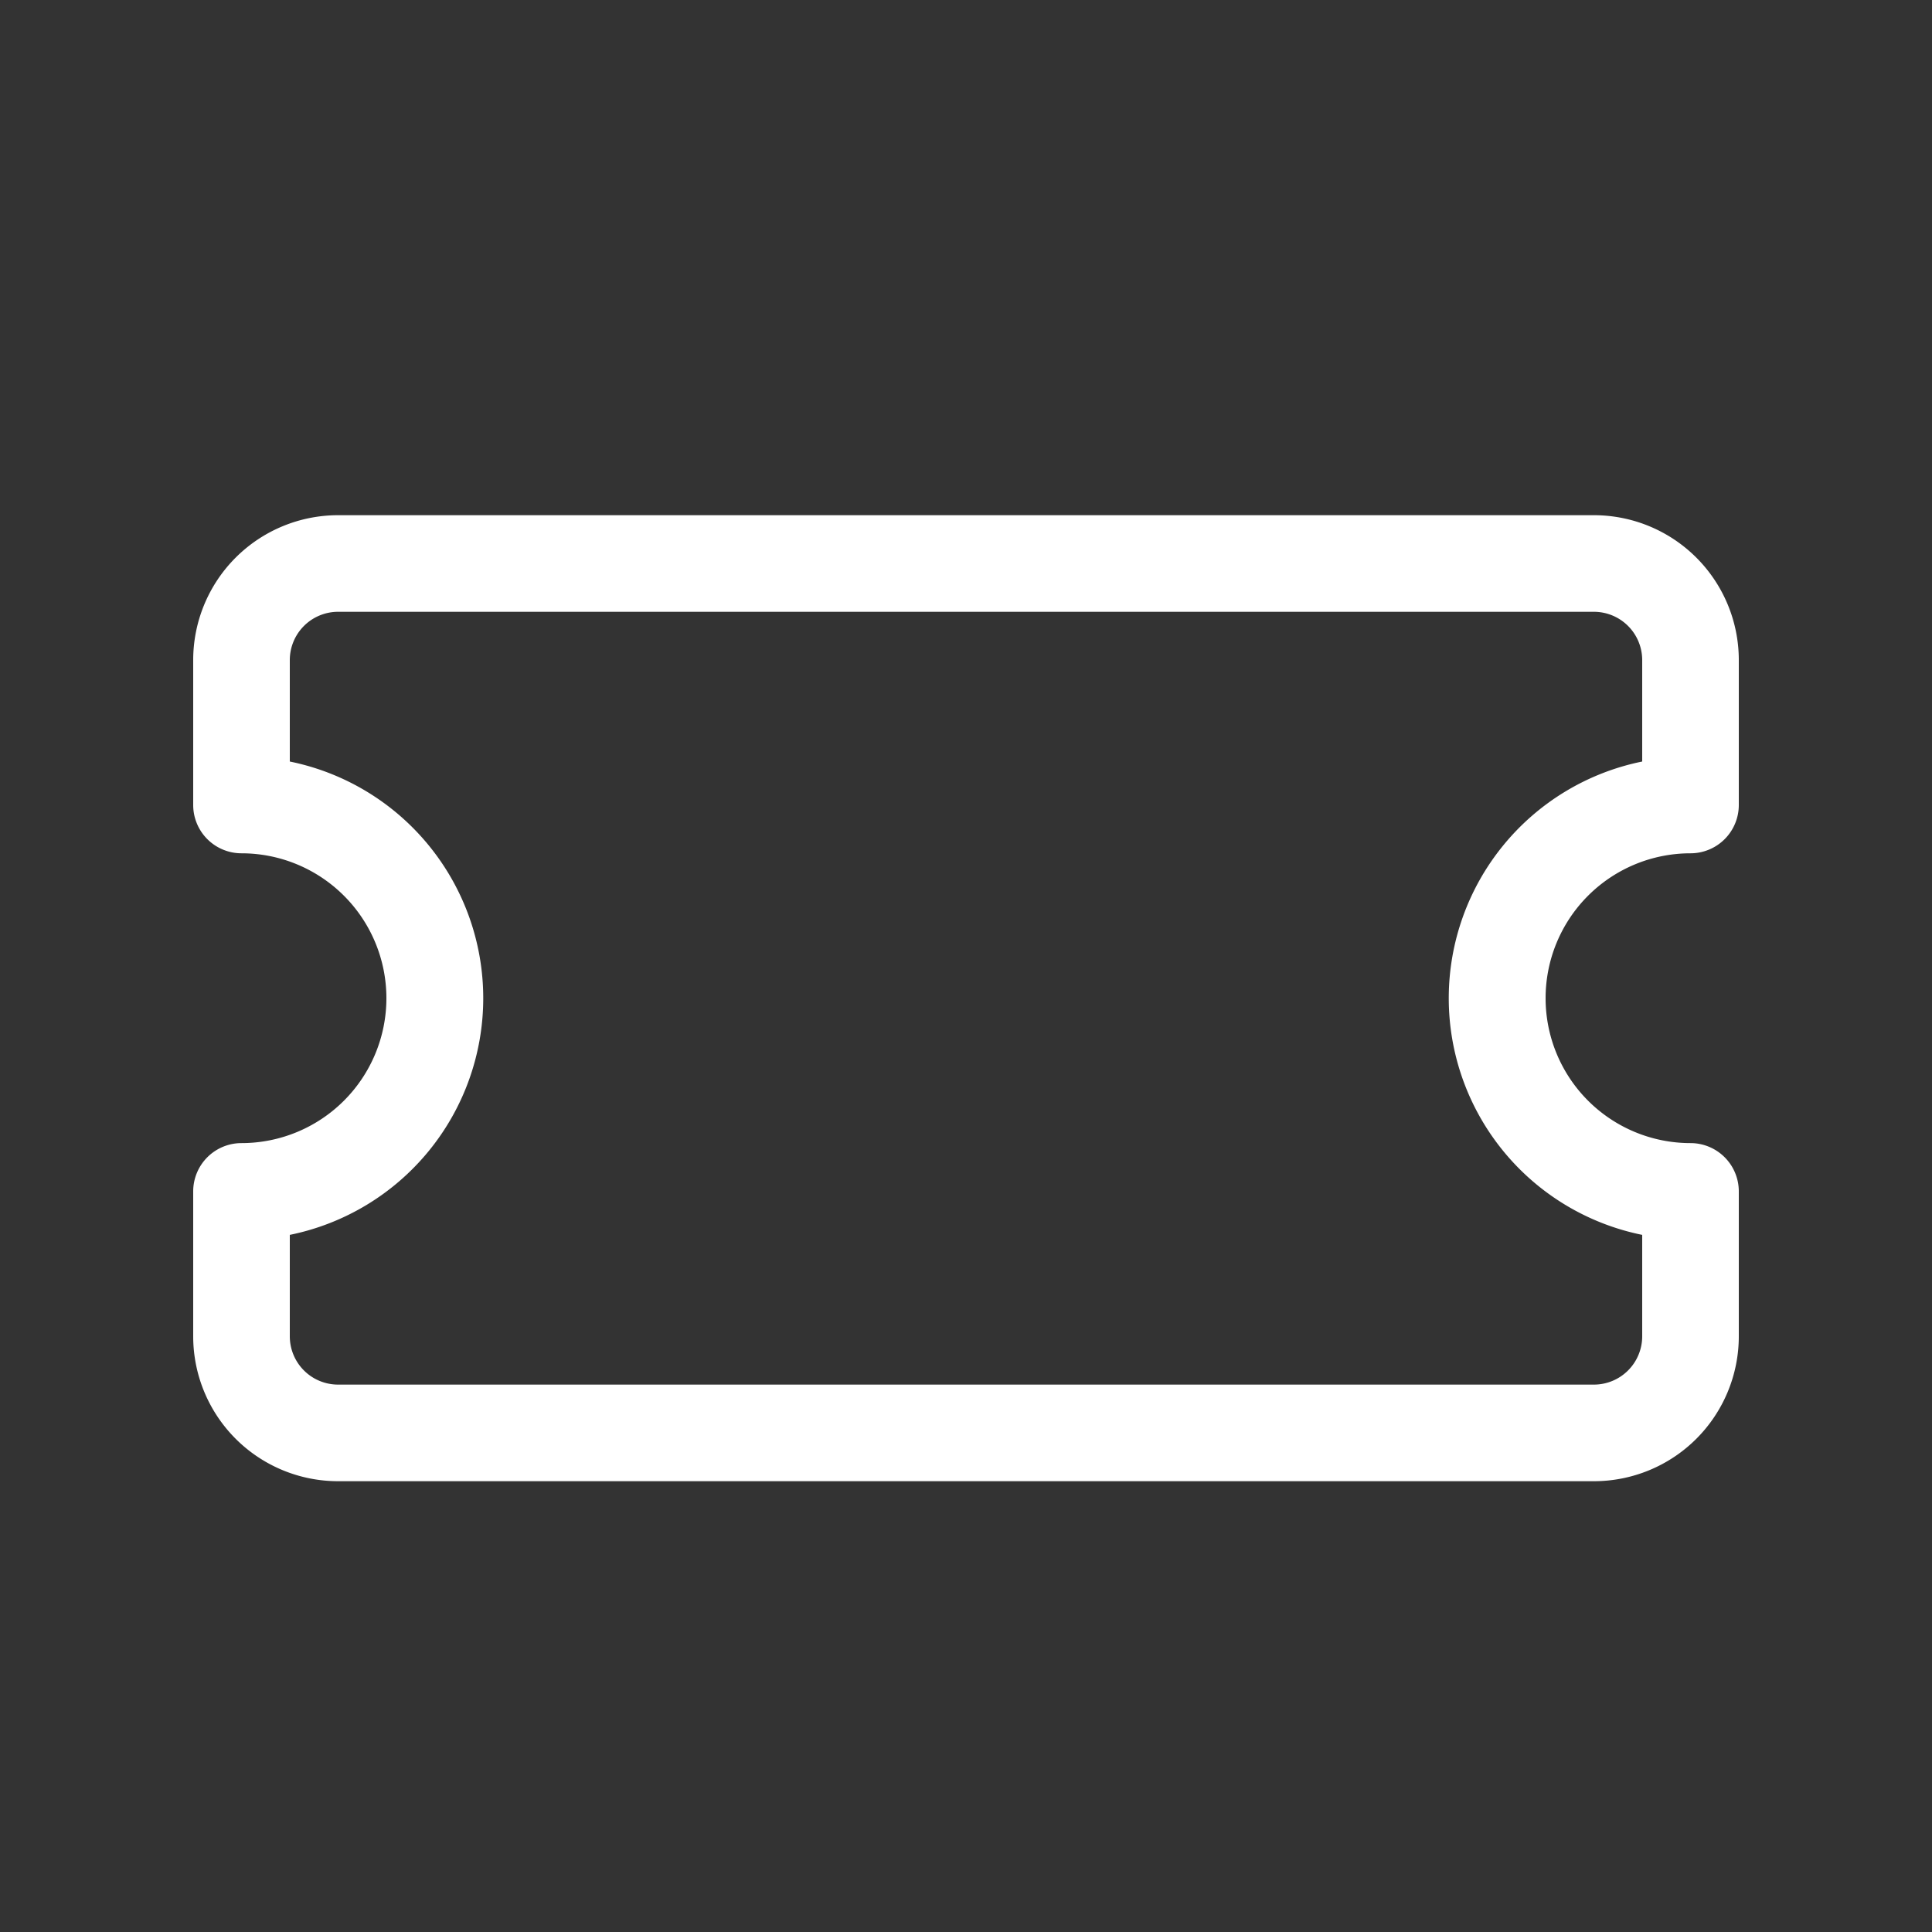 <svg xmlns="http://www.w3.org/2000/svg" width="30" height="30" fill="none"><rect width="100%" height="100%" fill="#333333" stroke="none"/><path fill="#fff" d="M3 10.25A2.25 2.25 0 0 1 5.25 8h19.5A2.25 2.25 0 0 1 27 10.25v2.25a.75.75 0 0 1-.75.75 2.25 2.25 0 0 0 0 4.5.75.75 0 0 1 .75.75v2.25A2.25 2.25 0 0 1 24.75 23H5.25A2.25 2.25 0 0 1 3 20.75V18.5a.75.75 0 0 1 .75-.75 2.25 2.25 0 0 0 0-4.5.75.75 0 0 1-.75-.75v-2.25Zm2.25-.75a.75.75 0 0 0-.75.75v1.575a3.75 3.75 0 0 1 0 7.35v1.575a.75.75 0 0 0 .75.75h19.5a.75.75 0 0 0 .75-.75v-1.575a3.75 3.75 0 0 1 0-7.35V10.25a.75.75 0 0 0-.75-.75H5.25Z"/></svg>